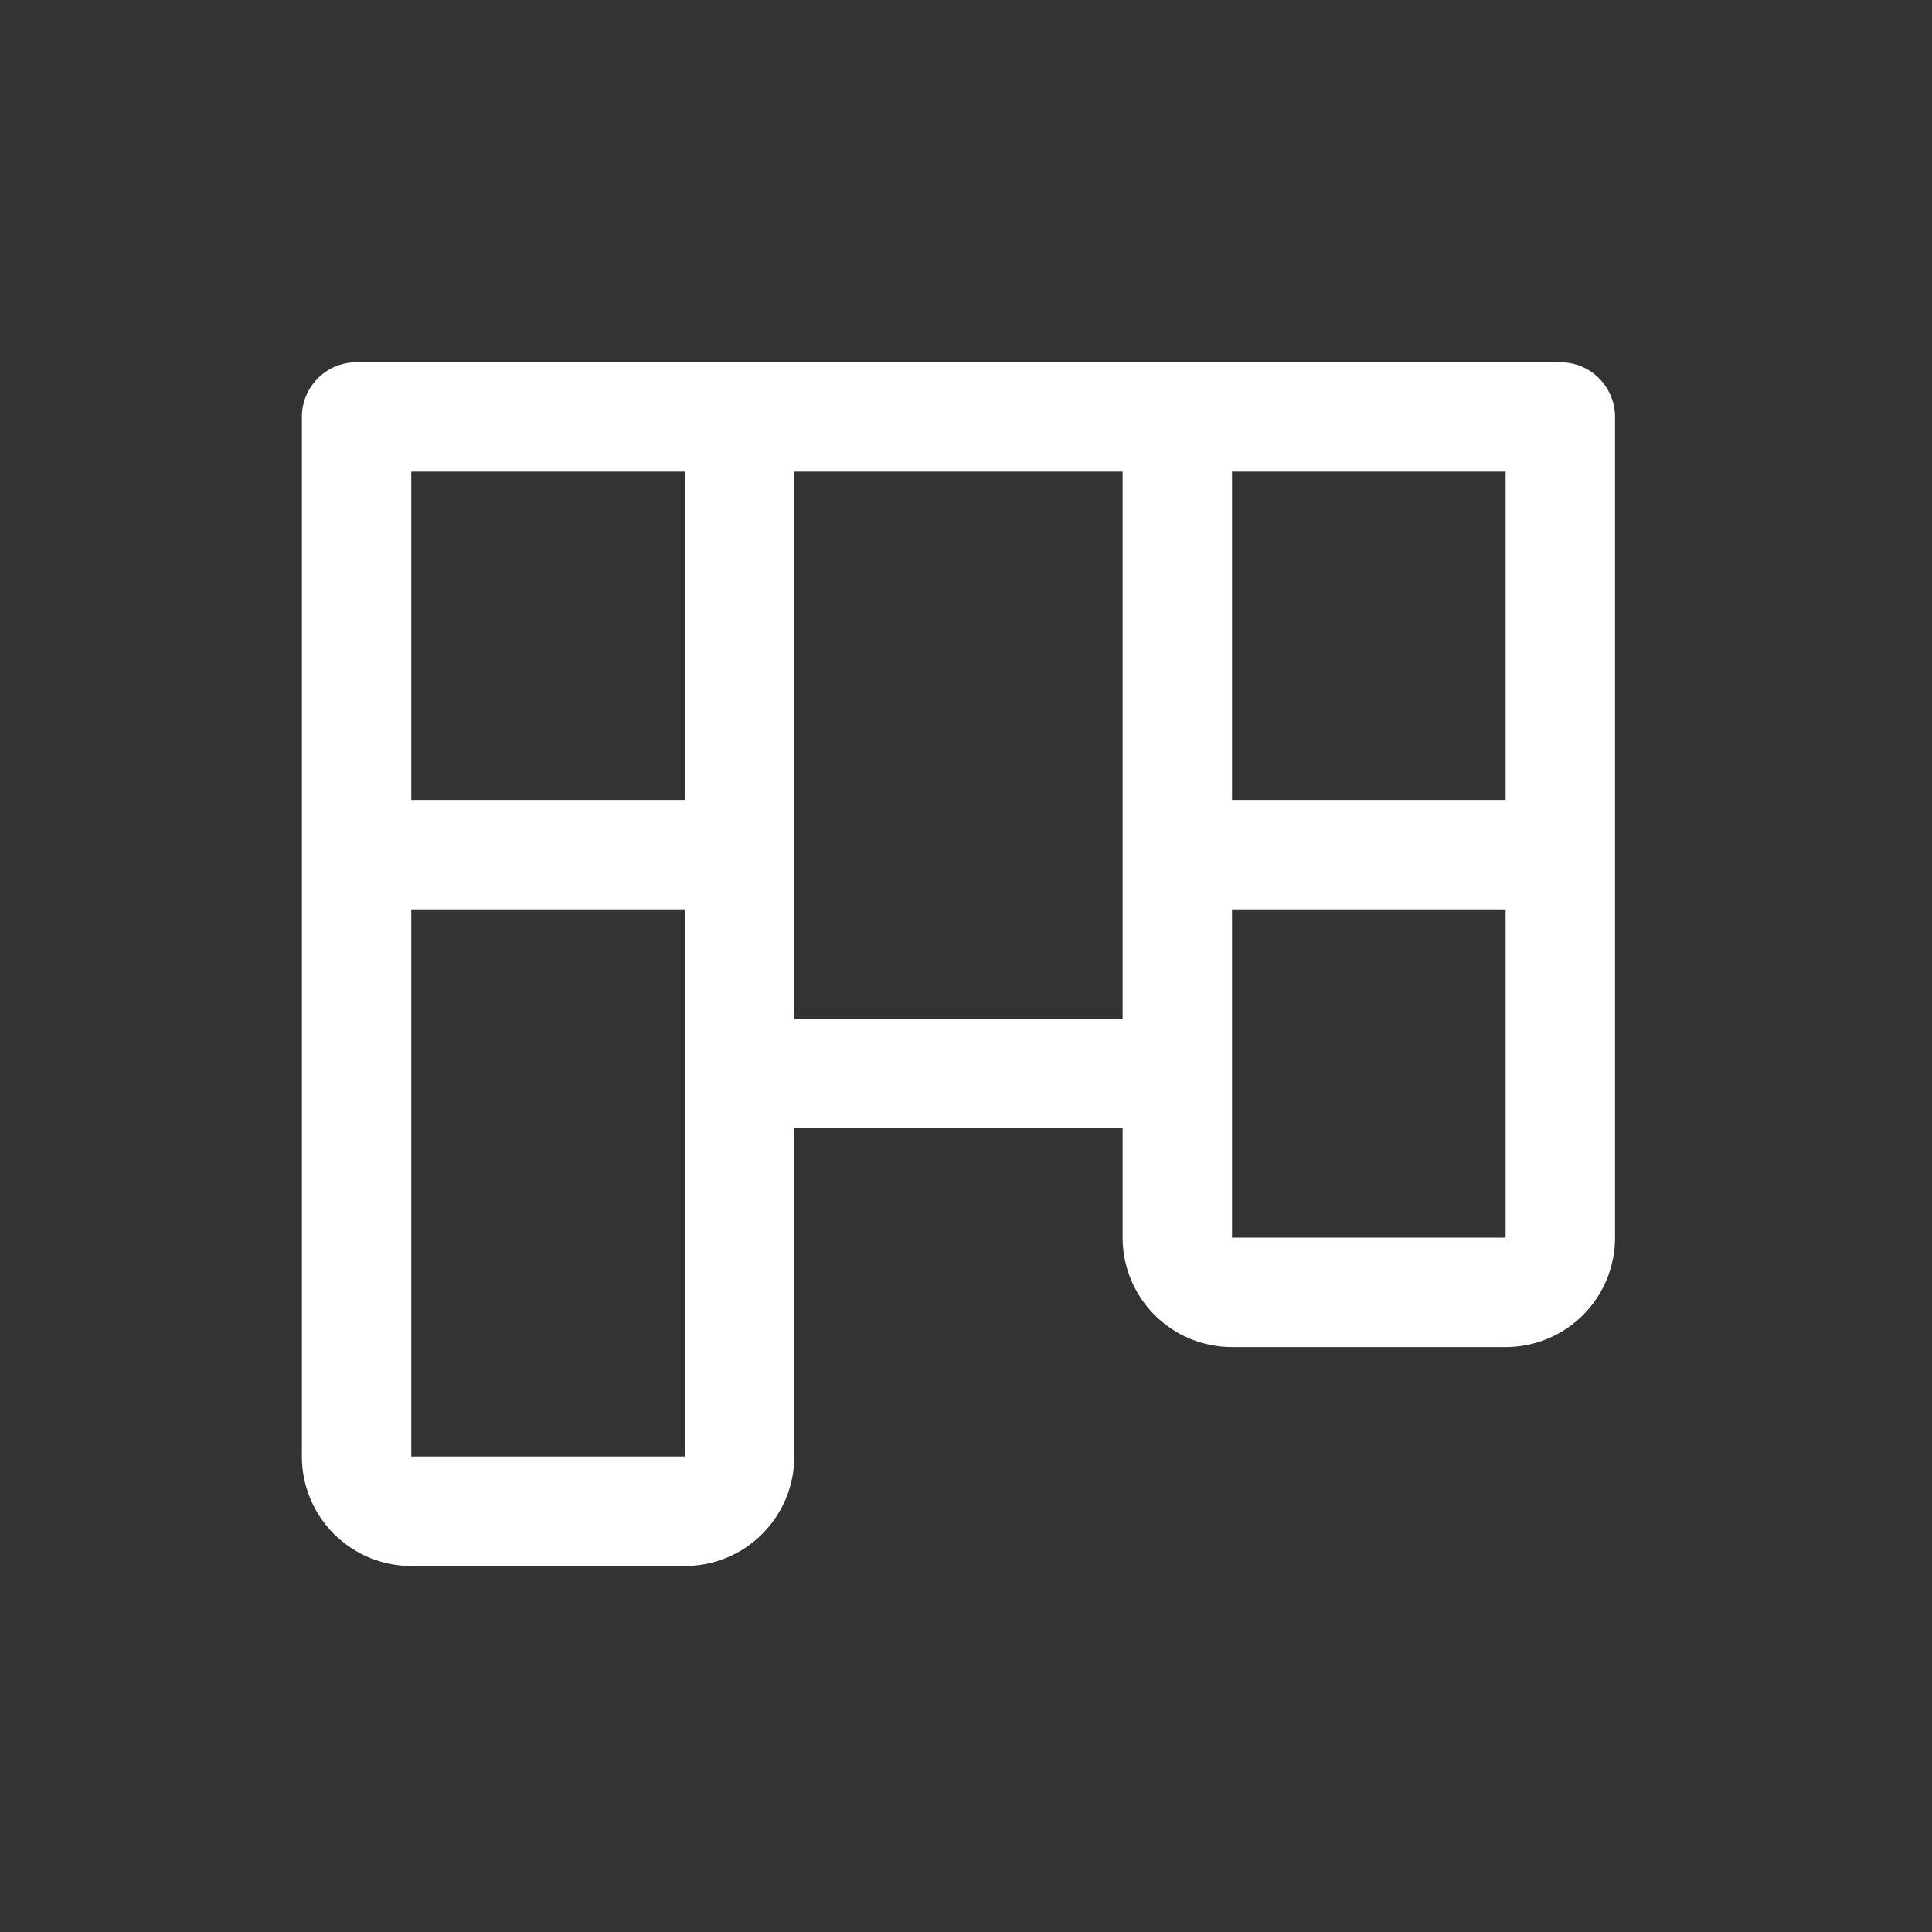<svg width="32" height="32" viewBox="0 0 32 32" fill="none" xmlns="http://www.w3.org/2000/svg">
<rect x="0" y="0" width="32" height="32" fill="#333333" stroke="none"/>
<g clip-path="url(#clip0_2377_21276)">
<path d="M25.844 6H5.906C5.666 6 5.435 6.095 5.265 6.265C5.095 6.435 5 6.666 5 6.906V24.125C5 24.606 5.191 25.067 5.531 25.407C5.871 25.747 6.332 25.938 6.812 25.938H11.344C11.825 25.938 12.286 25.747 12.625 25.407C12.965 25.067 13.156 24.606 13.156 24.125V18.688H18.594V20.5C18.594 20.981 18.785 21.442 19.125 21.782C19.465 22.122 19.925 22.312 20.406 22.312H24.938C25.418 22.312 25.879 22.122 26.219 21.782C26.559 21.442 26.75 20.981 26.75 20.5V6.906C26.75 6.666 26.654 6.435 26.485 6.265C26.315 6.095 26.084 6 25.844 6ZM11.344 24.125H6.812V15.062H11.344V24.125ZM11.344 13.25H6.812V7.812H11.344V13.25ZM18.594 16.875H13.156V7.812H18.594V16.875ZM24.938 20.5H20.406V15.062H24.938V20.5ZM24.938 13.25H20.406V7.812H24.938V13.25Z" fill="white"/>
</g>
<defs>
<clipPath id="clip0_2377_21276">
<rect width="32" height="32" fill="white"/>
</clipPath>
</defs>
</svg>
